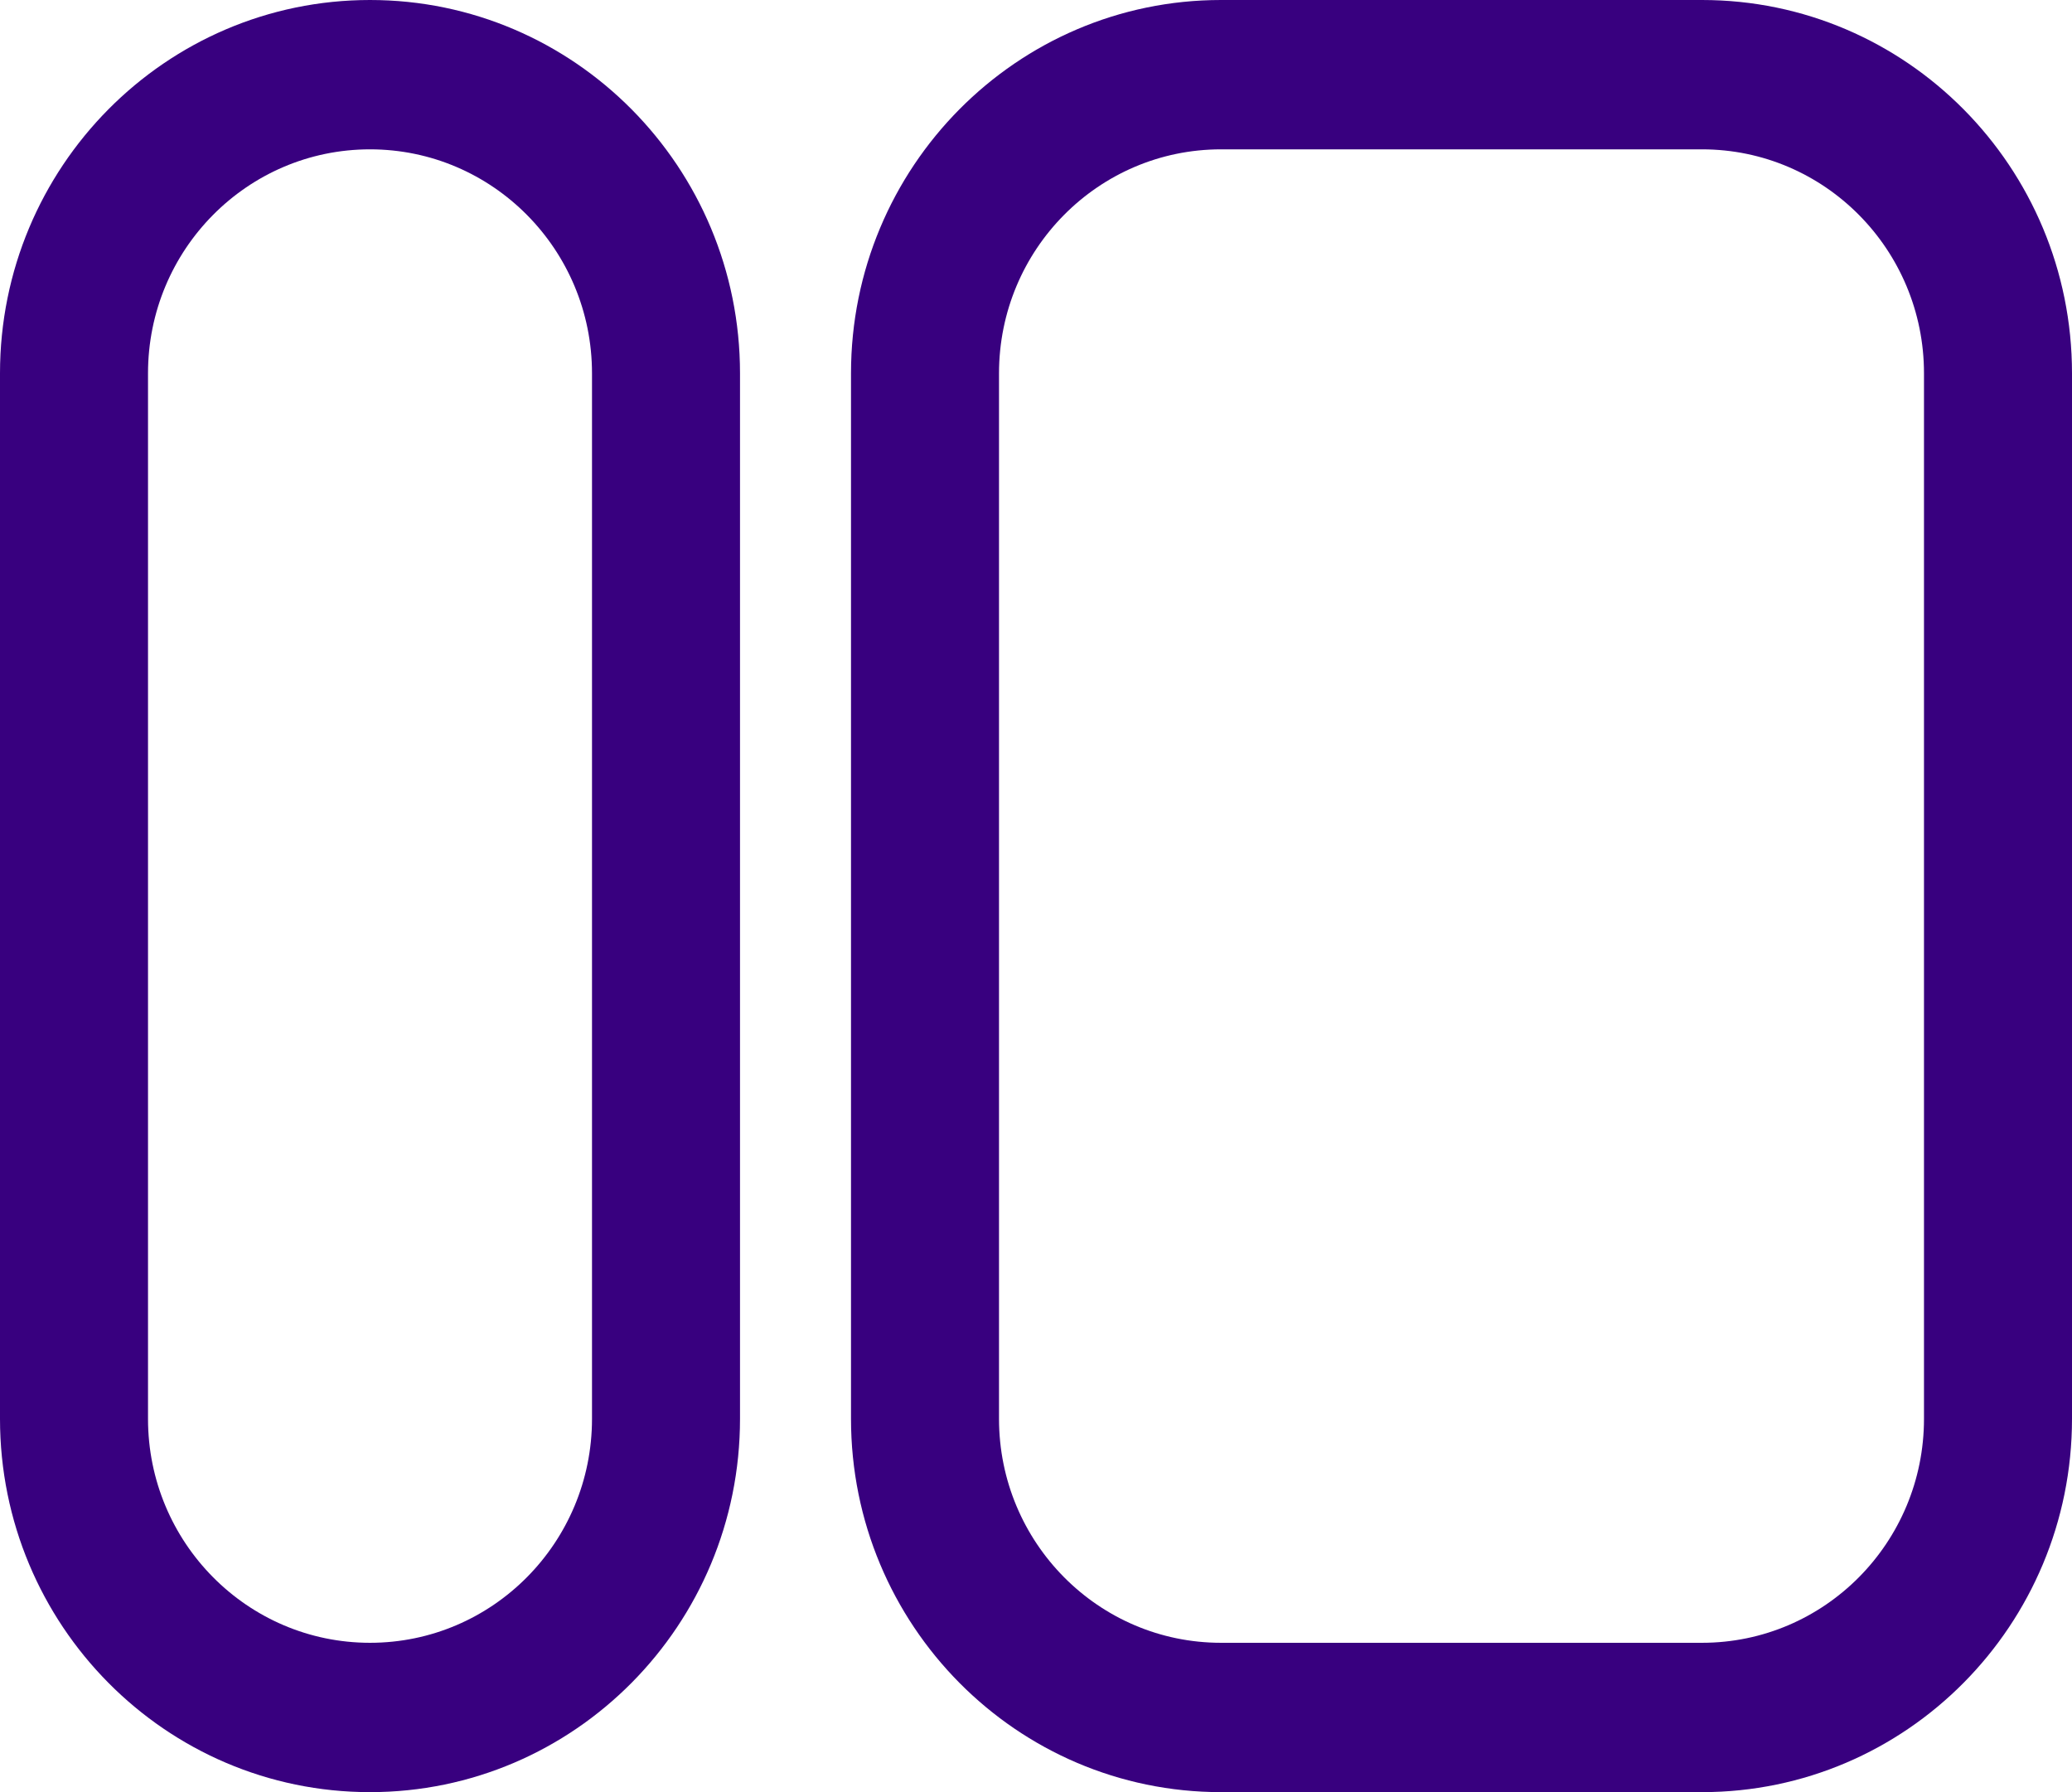 <svg width="74" height="64" viewBox="0 0 74 64" fill="none" xmlns="http://www.w3.org/2000/svg">
<path fill-rule="evenodd" clip-rule="evenodd" d="M30.393 13.333C30.393 5.97 36.309 0 43.607 0H60.786C68.084 0 74 5.97 74 13.333V50.667C74 58.031 68.084 64 60.786 64H43.607C36.309 64 30.393 58.031 30.393 50.667V13.333ZM43.607 5.333C39.228 5.333 35.679 8.915 35.679 13.333V50.667C35.679 55.085 39.228 58.667 43.607 58.667H60.786C65.165 58.667 68.714 55.085 68.714 50.667V13.333C68.714 8.915 65.165 5.333 60.786 5.333H43.607Z" fill="#38007F"/>
<path fill-rule="evenodd" clip-rule="evenodd" d="M0 13.333C0 5.97 5.916 0 13.214 0C20.512 0 26.429 5.97 26.429 13.333V50.667C26.429 58.031 20.512 64 13.214 64C5.916 64 0 58.031 0 50.667V13.333ZM13.214 5.333C8.835 5.333 5.286 8.915 5.286 13.333V50.667C5.286 55.085 8.835 58.667 13.214 58.667C17.593 58.667 21.143 55.085 21.143 50.667V13.333C21.143 8.915 17.593 5.333 13.214 5.333Z" fill="#38007F"/>
</svg>

